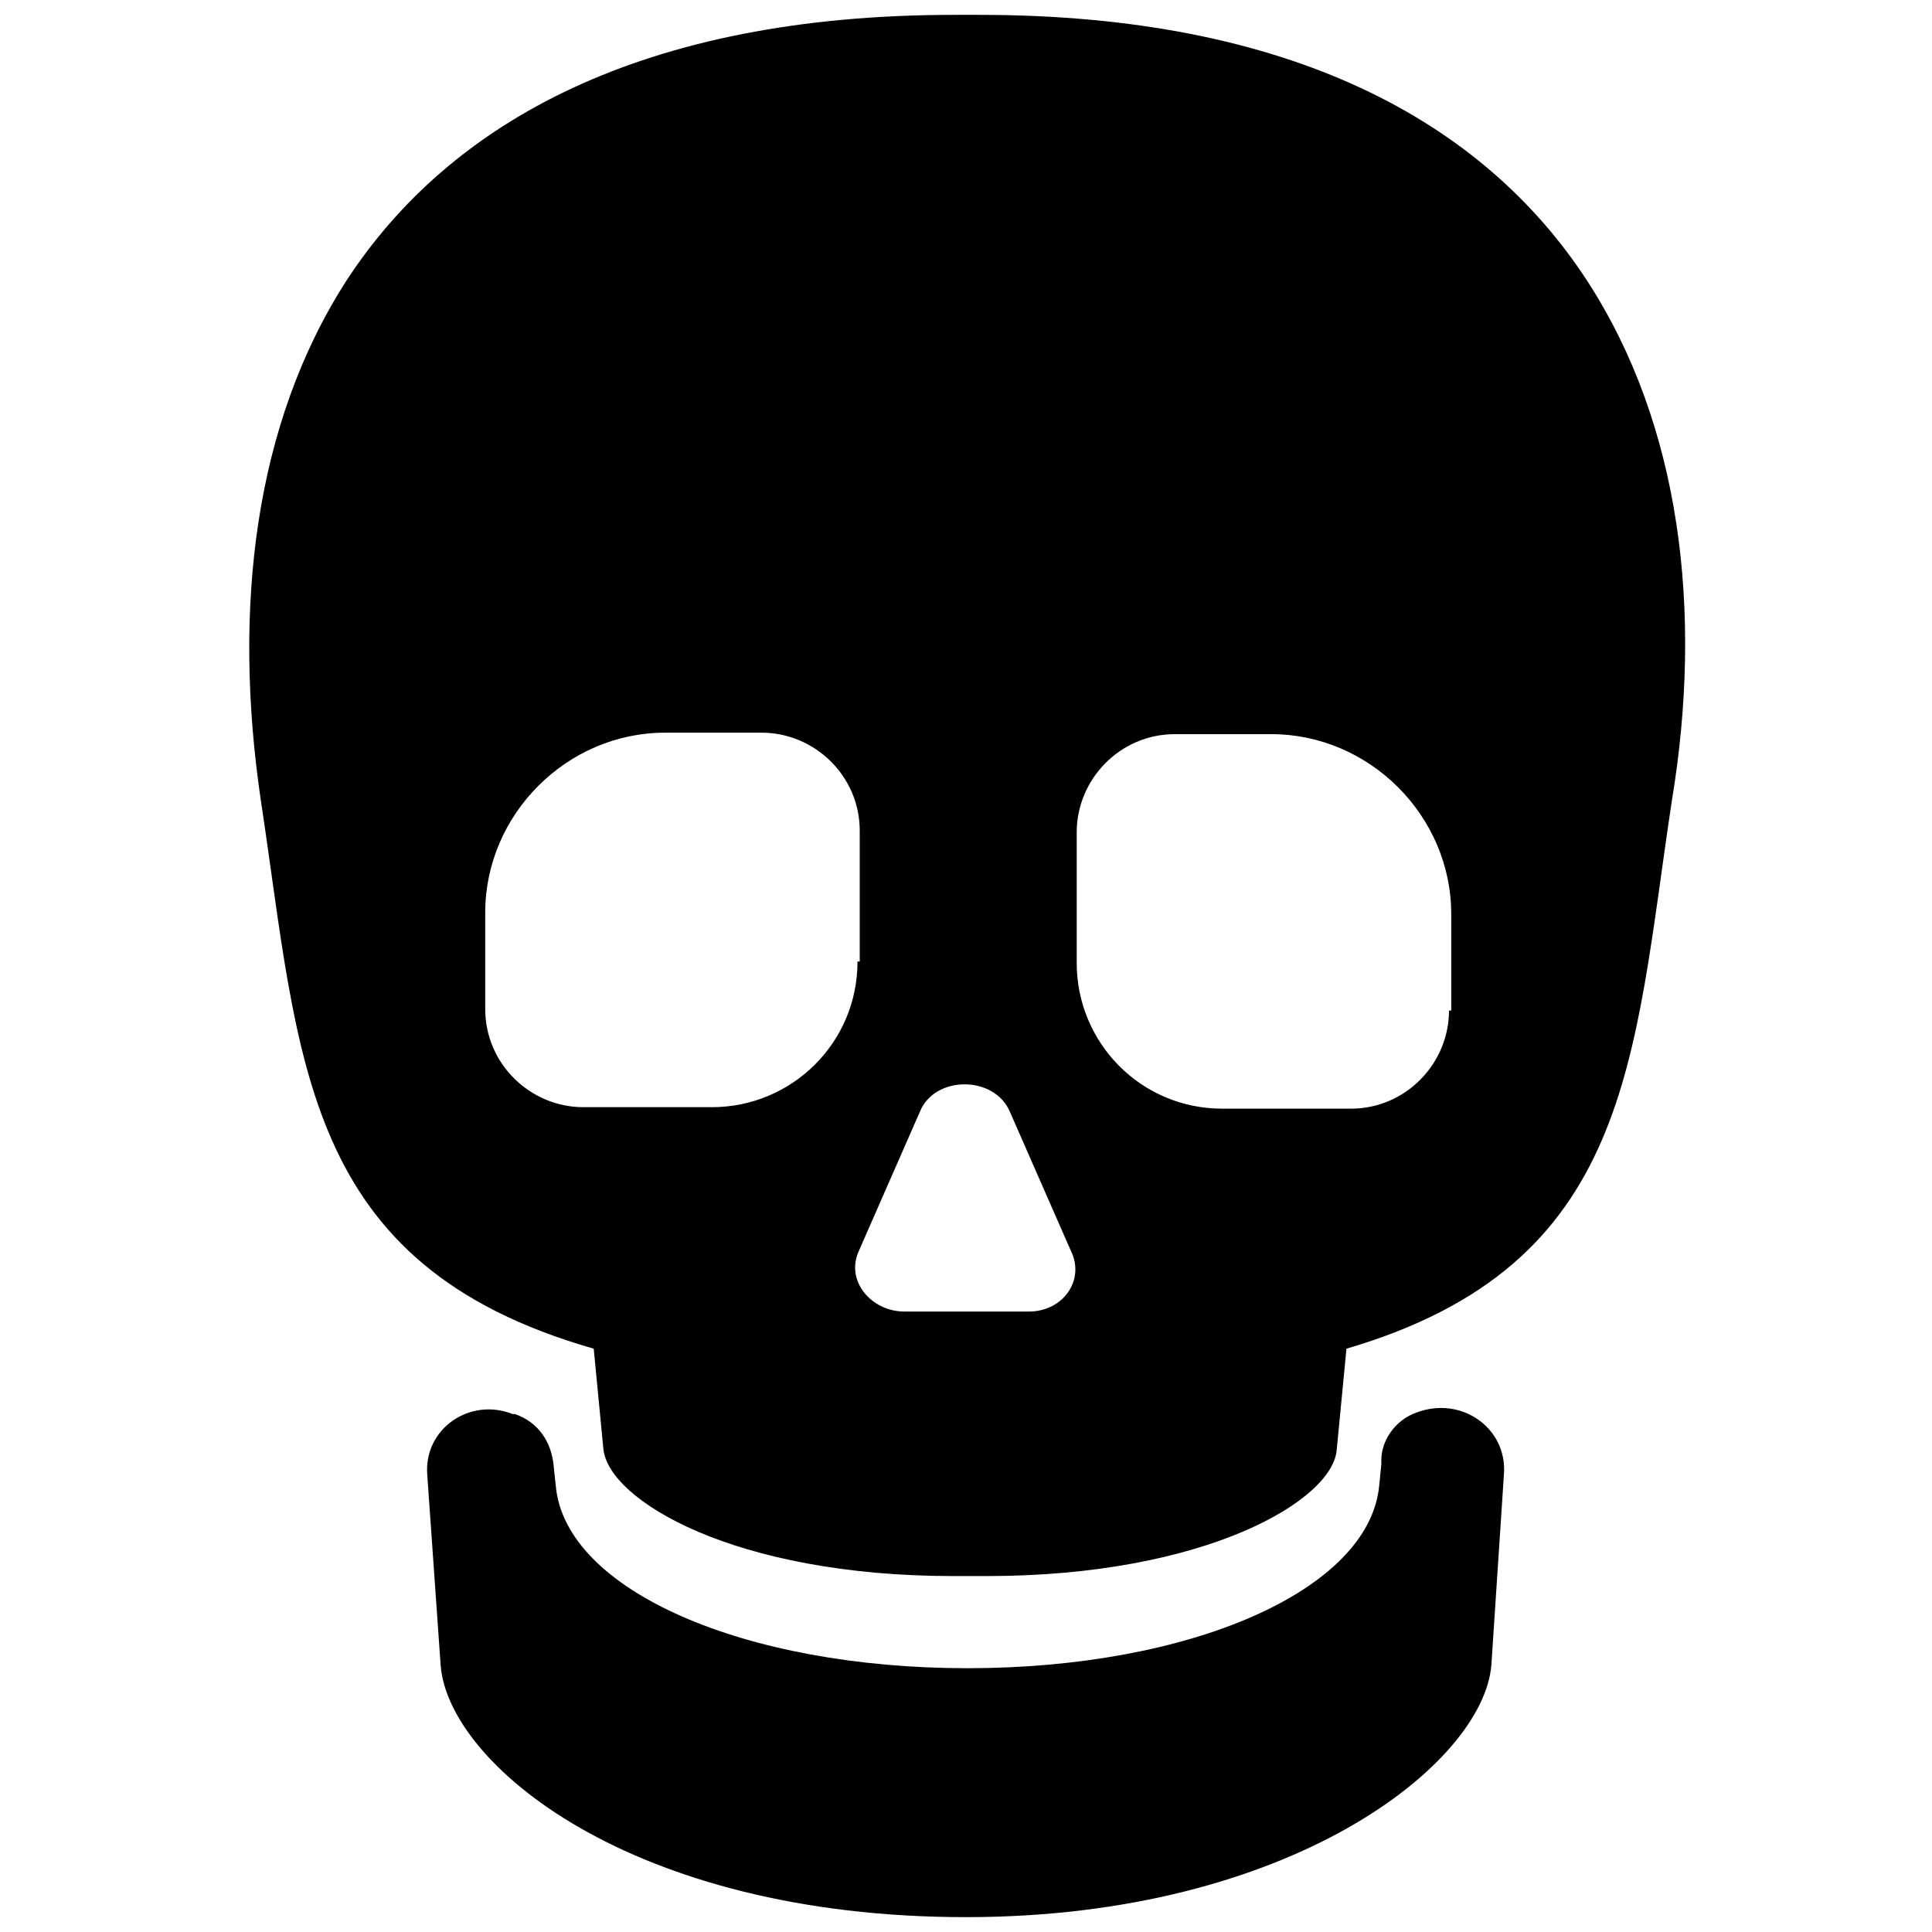 <?xml version="1.0" encoding="utf-8"?>
<!-- Uploaded to: SVG Repo, www.svgrepo.com, Generator: SVG Repo Mixer Tools -->
<svg fill="#000000" version="1.1" id="Layer_1" xmlns="http://www.w3.org/2000/svg" xmlns:xlink="http://www.w3.org/1999/xlink" 
	 width="800px" height="800px" viewBox="0 0 197 260" xml:space="preserve">
<path d="M159.1,190.1c6.1-2.3,12.2,2.1,11.8,8.2l-1.7,25.8c-1.1,13.2-26.9,33.9-70.7,33.9c-45.2,0-69.7-20.7-70.7-33.9L26,198.5
	c-0.5-6.2,5.7-10.5,11.5-8.2c0.3,0,0.3,0,0.3,0c3.2,1.1,4.9,3.8,5.2,6.9l0.3,2.8c1.3,14,25.3,24.5,55.4,24.5s54-10.5,55.4-24.5
	l0.3-3C154.2,193.9,156.3,191.1,159.1,190.1C159.5,190.1,159.5,190.1,159.1,190.1z M193.5,107.7c-5.3,35-5.3,62.5-43.8,73.8
	l-1.3,13.5c-0.4,6.9-17.7,17.1-47.1,17.1c-0.9,0-3.7,0-4.5,0c-29.5,0-46.4-10.2-47.1-17.1l-1.3-13.5C8.9,170.2,8.9,142.6,3.6,107.7
	c-3.8-25.8-0.9-50.6,11.5-69.9C29.1,16.3,55.1,2,96.9,2c0.7,0,2.6,0,3.4,0c41.8,0,67.8,14.3,81.8,35.8
	C194.7,57.2,197.7,82.3,193.5,107.7z M84.2,129.4v-17.6c0-7.4-6.1-13.2-13.2-13.2H58c-13.2,0-24.2,11-24.2,24.2v13
	c0,7.4,6.1,13.2,13.2,13.2h17.3c10.7,0,19.6-8.6,19.6-19.6H84.2z M112.6,168.3l-8.2-18.7c-2.1-4.9-10.1-4.9-12.1,0l-8.2,18.7
	c-1.9,4.1,1.7,8.2,6.1,8.2h16.6C111.5,176.6,114.6,172.3,112.6,168.3z M163.8,136v-13c0-13.2-11-24.2-24.2-24.2h-13
	c-7.4,0-13.2,6.1-13.2,13.2v17.6c0,10.7,8.6,19.6,19.6,19.6h17.3c7.4,0,13.2-6.1,13.2-13.2H163.8z"/>
</svg>